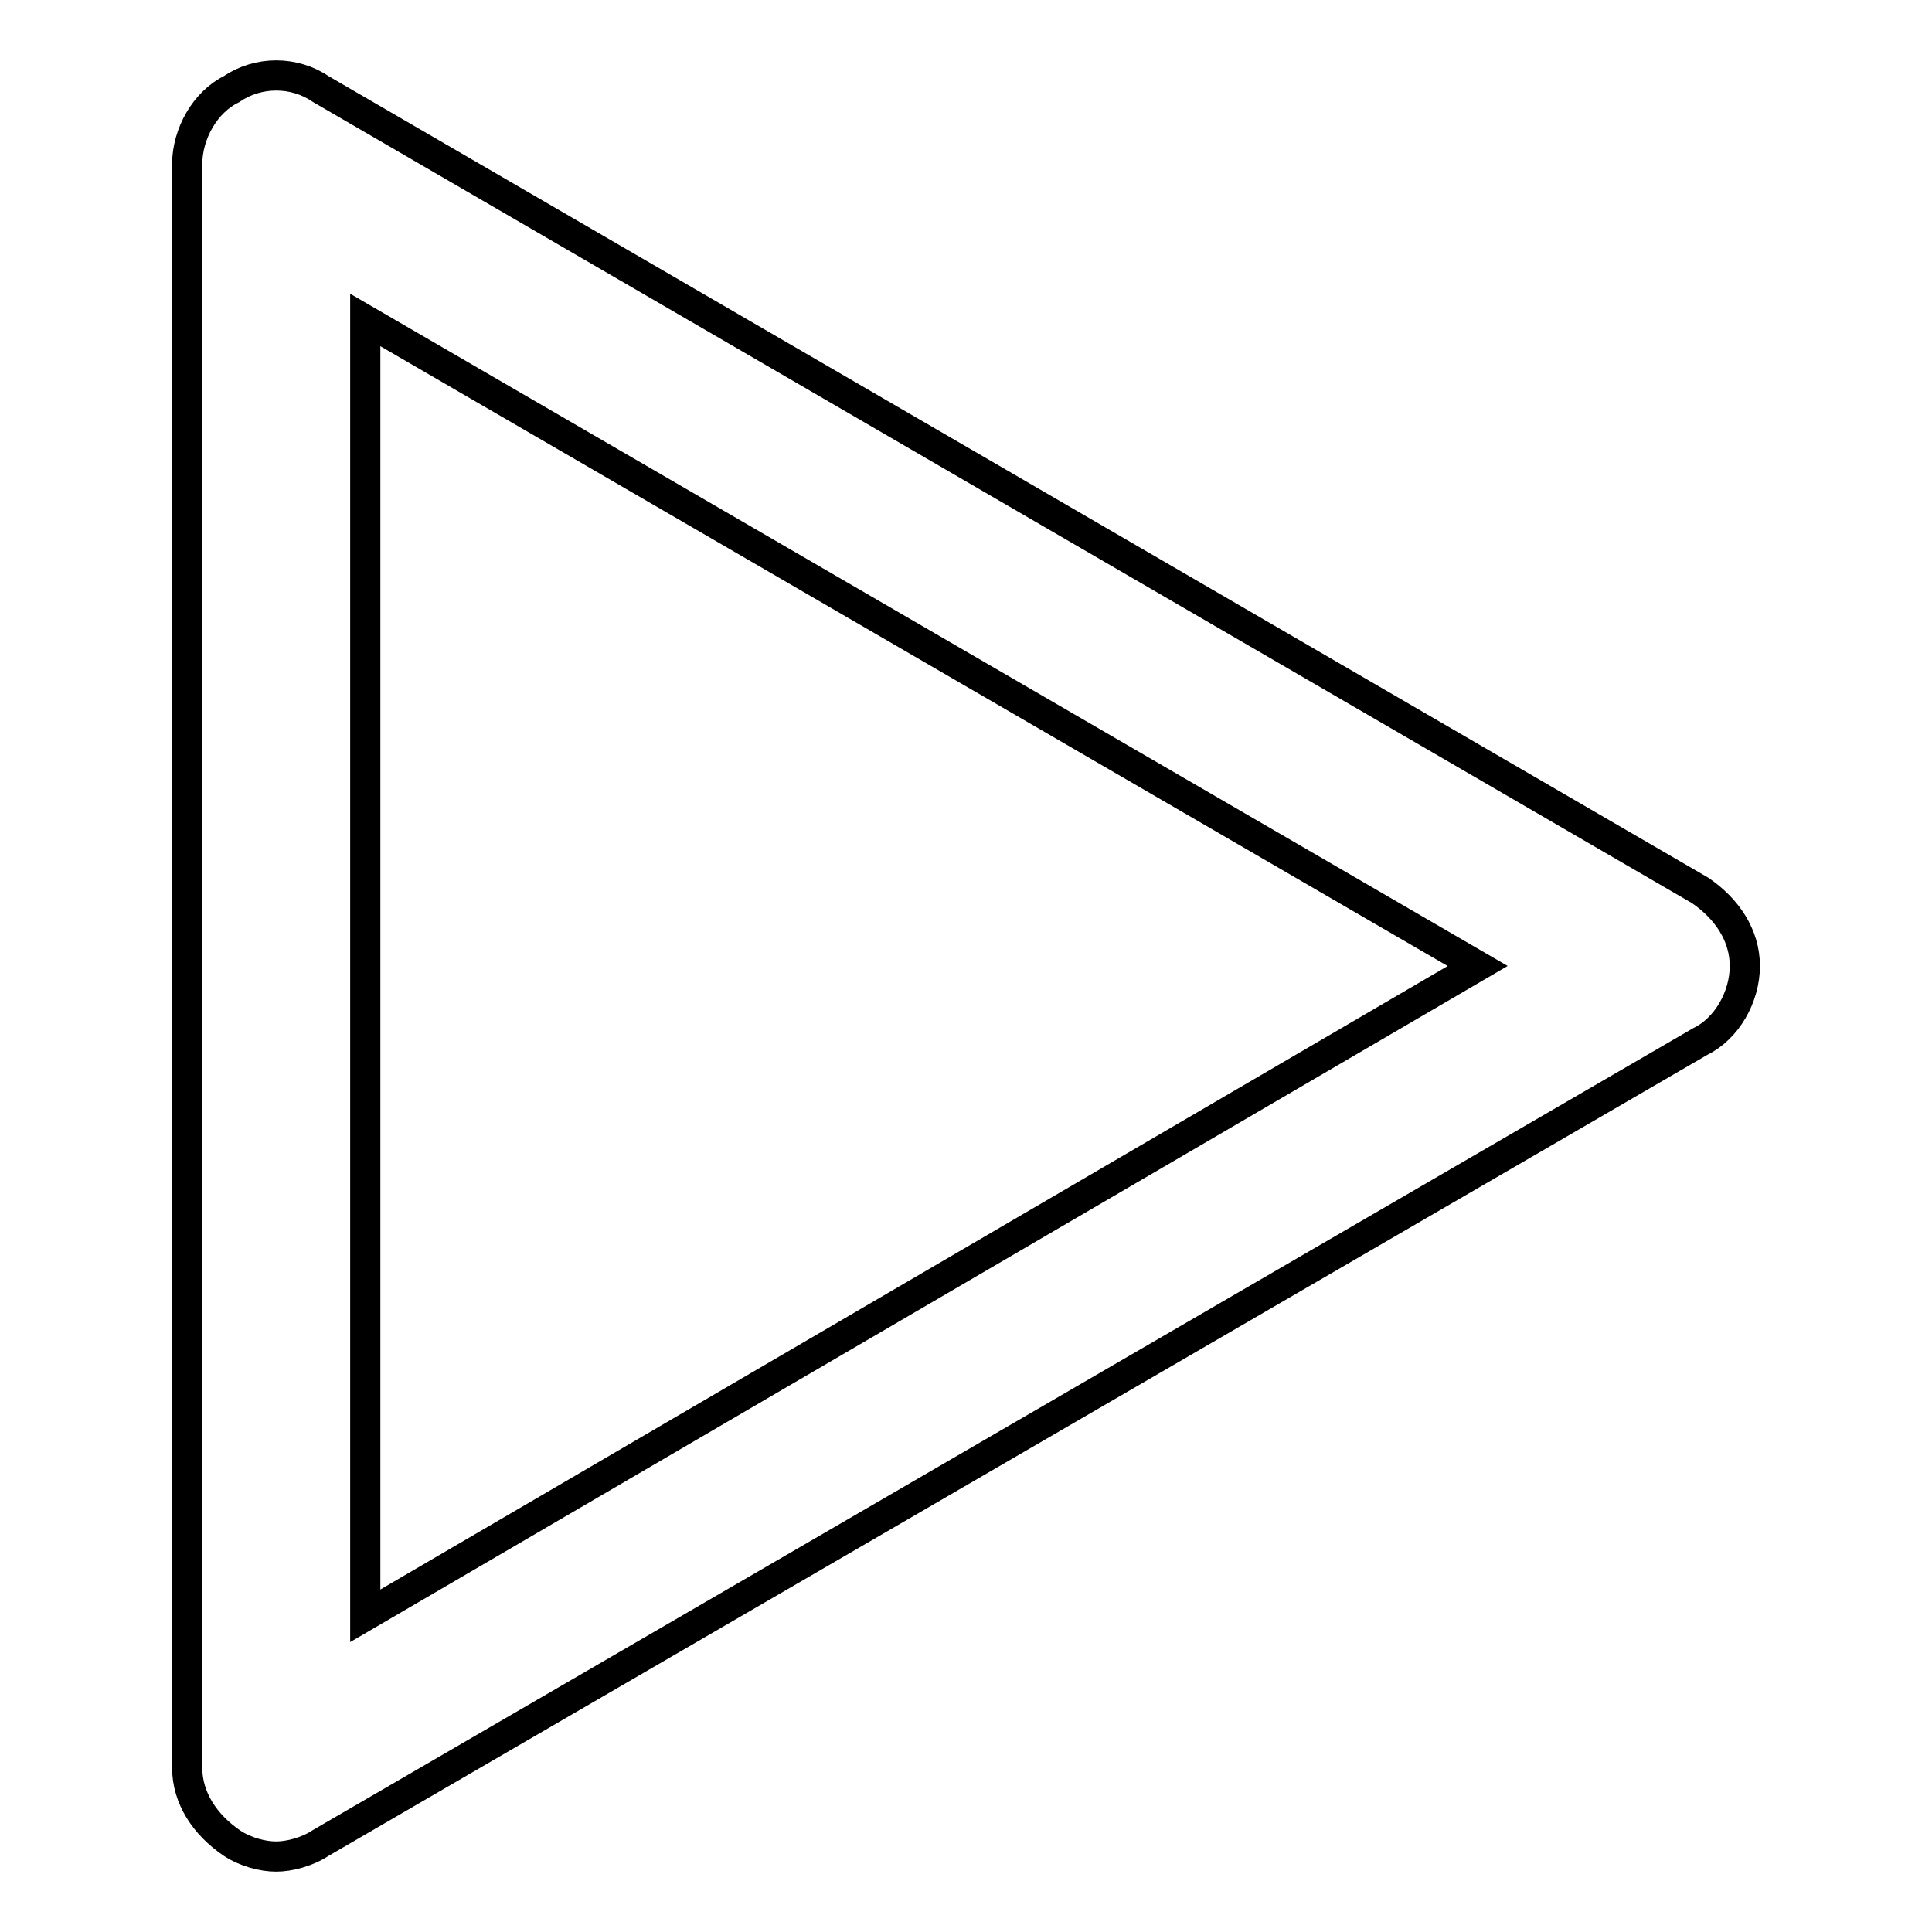 <?xml version="1.0" encoding="utf-8"?>
<!-- Svg Vector Icons : http://www.onlinewebfonts.com/icon -->
<!DOCTYPE svg PUBLIC "-//W3C//DTD SVG 1.1//EN" "http://www.w3.org/Graphics/SVG/1.1/DTD/svg11.dtd">
<svg version="1.1" xmlns="http://www.w3.org/2000/svg" xmlns:xlink="http://www.w3.org/1999/xlink" x="0px" y="0px" viewBox="0 0 256 256" enable-background="new 0 0 256 256" xml:space="preserve">
<g> <path stroke-width="4" fill-opacity="0" stroke="#000000"  d="M36.6,246c-1.8,0-4.1-0.6-5.9-1.8c-3.5-2.4-5.9-5.9-5.9-10V21.8c0-4.1,2.4-8.3,5.9-10 c3.5-2.4,8.3-2.4,11.8,0L225.3,118c3.5,2.4,5.9,5.9,5.9,10c0,4.1-2.4,8.3-5.9,10L42.5,244.2C40.7,245.4,38.3,246,36.6,246z  M48.4,42.4v171.7L195.8,128L48.4,42.4z"/></g>
</svg>